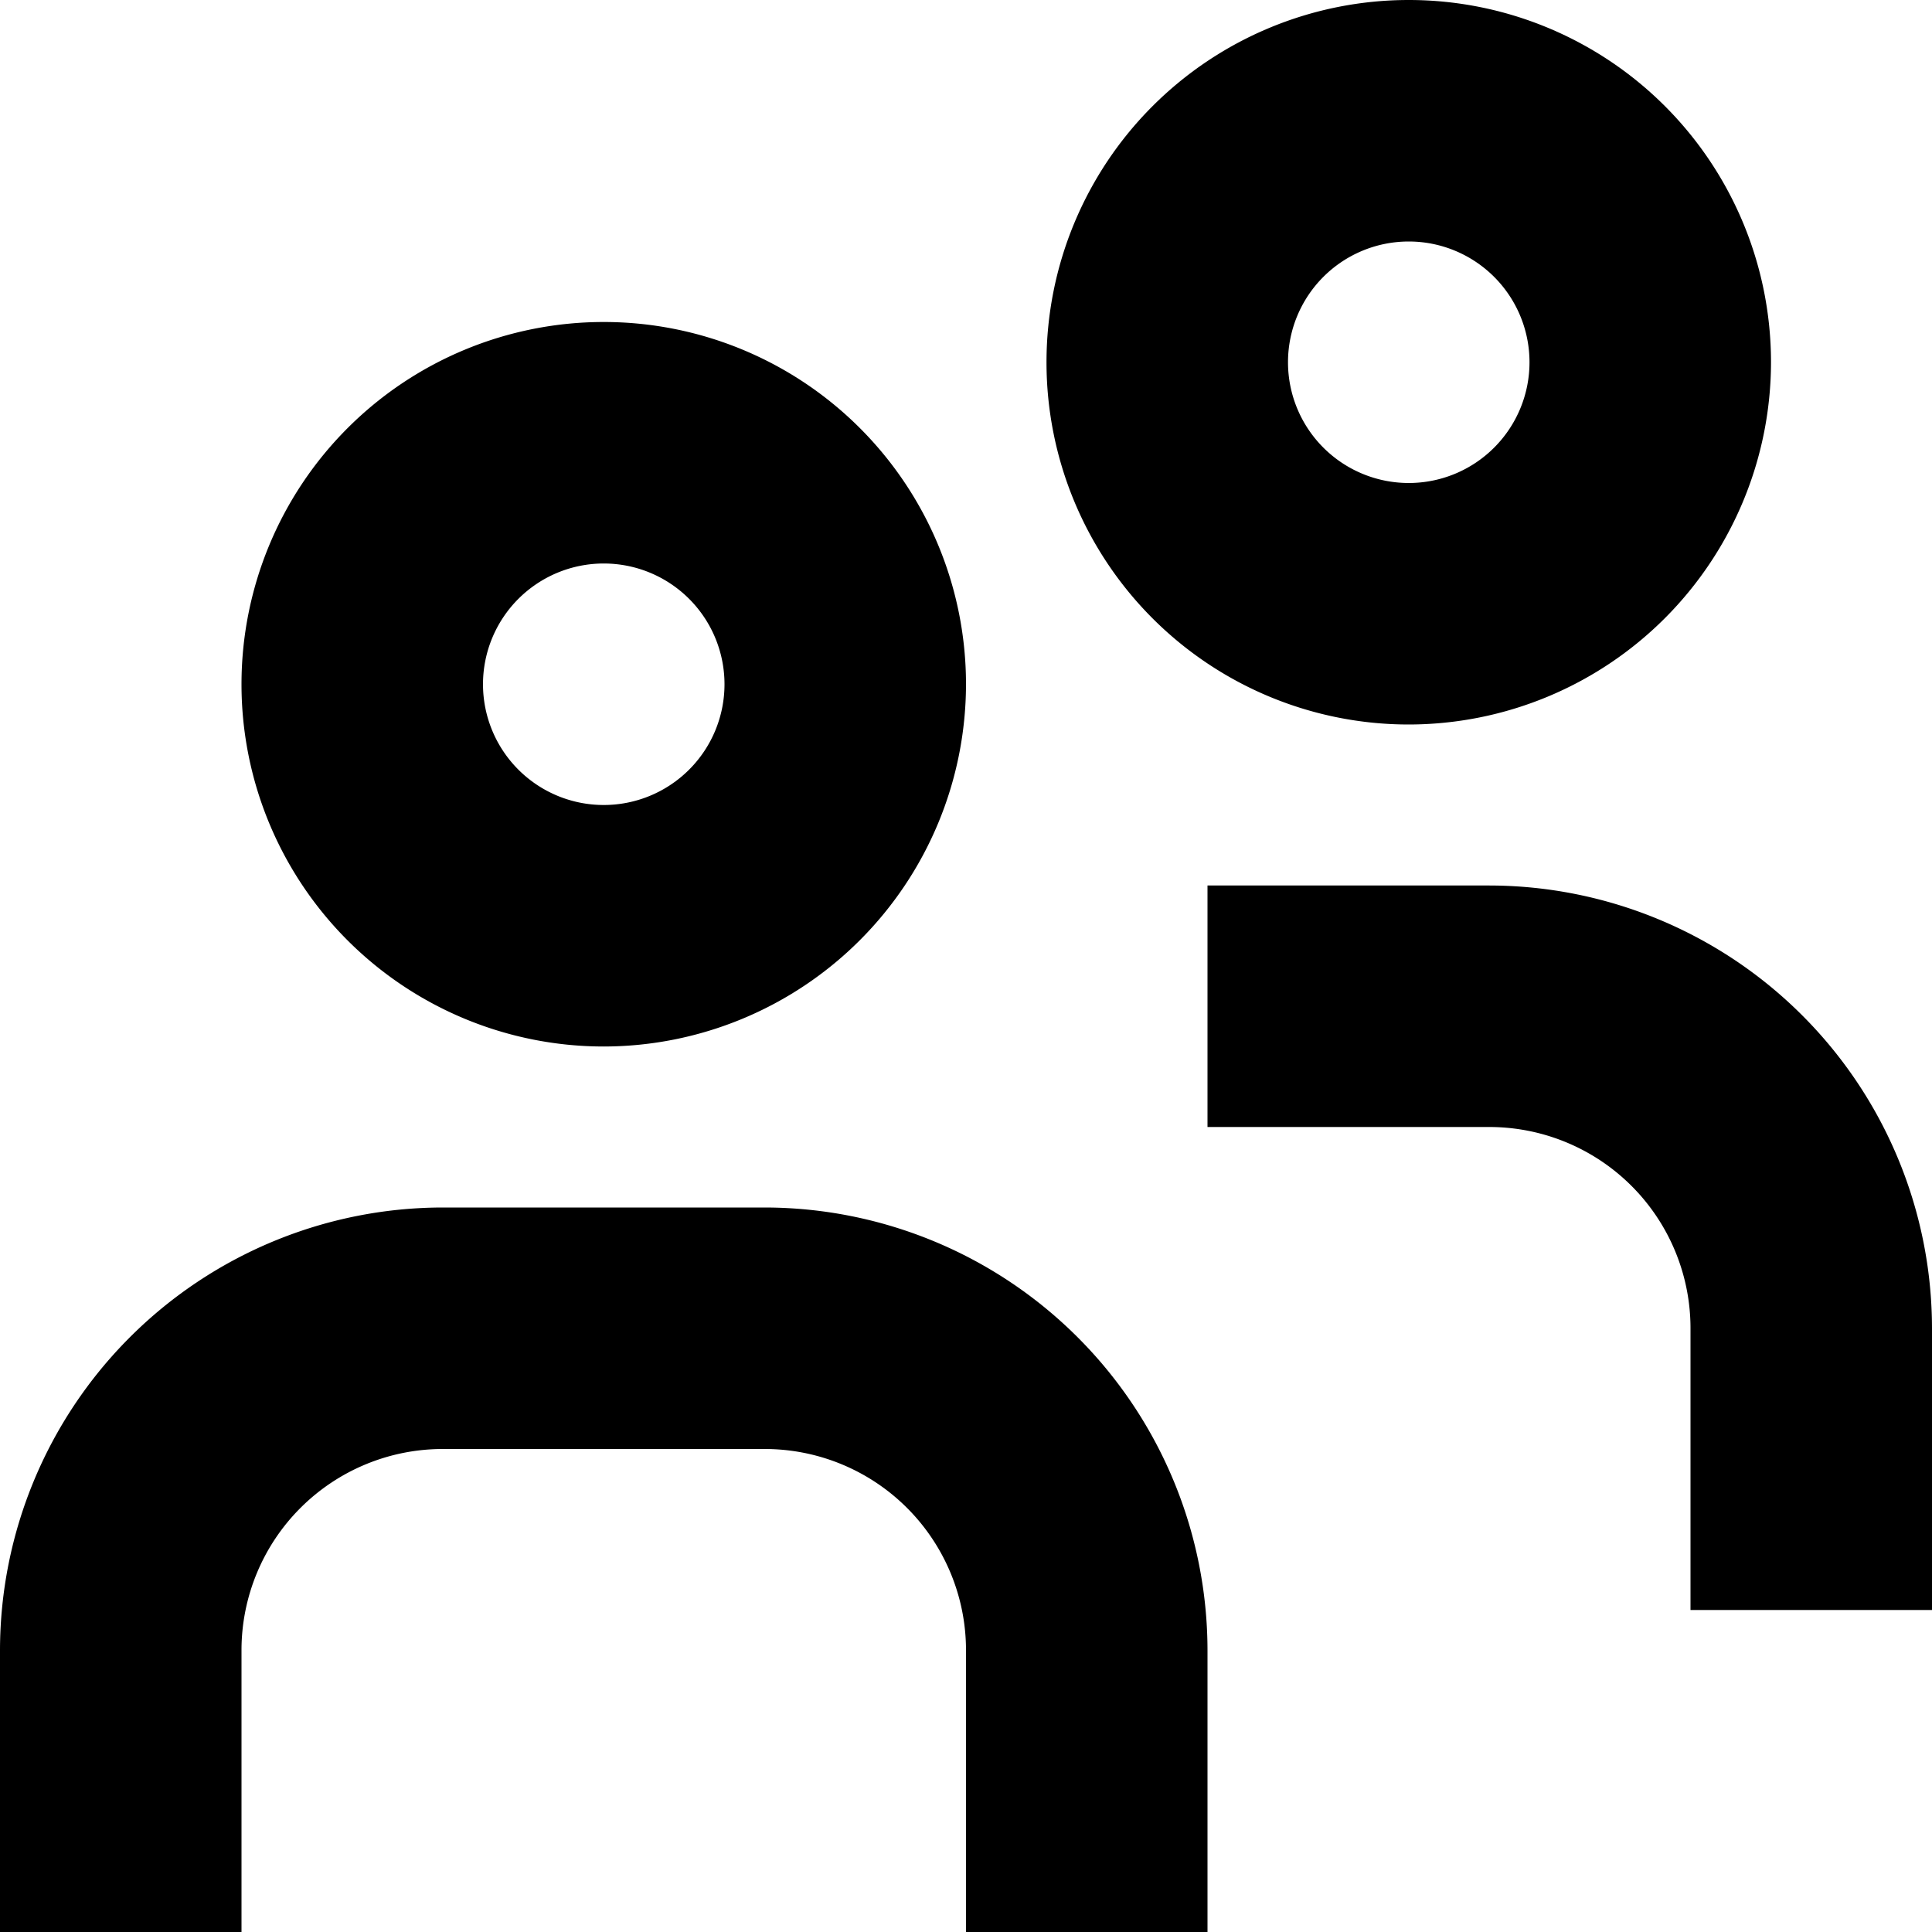 <svg id="Layer_1" height="512" viewBox="0 0 24 24" width="512" xmlns="http://www.w3.org/2000/svg" data-name="Layer 1"><path d="m7.5 13a4.5 4.5 0 1 1 4.5-4.5 4.505 4.505 0 0 1 -4.5 4.5zm0-6a1.5 1.5 0 1 0 1.5 1.5 1.5 1.5 0 0 0 -1.5-1.5zm7.5 13.5a5.506 5.506 0 0 0 -5.5-5.5h-4a5.506 5.506 0 0 0 -5.5 5.5v3.5h3v-3.5a2.5 2.5 0 0 1 2.5-2.5h4a2.5 2.5 0 0 1 2.5 2.5v3.5h3zm2.5-11.5a4.5 4.5 0 1 1 4.5-4.5 4.505 4.505 0 0 1 -4.5 4.5zm0-6a1.5 1.5 0 1 0 1.5 1.5 1.5 1.5 0 0 0 -1.5-1.5zm6.5 13.5a5.506 5.506 0 0 0 -5.5-5.5h-3.5v3h3.5a2.5 2.5 0 0 1 2.5 2.5v3.5h3z"/></svg>
